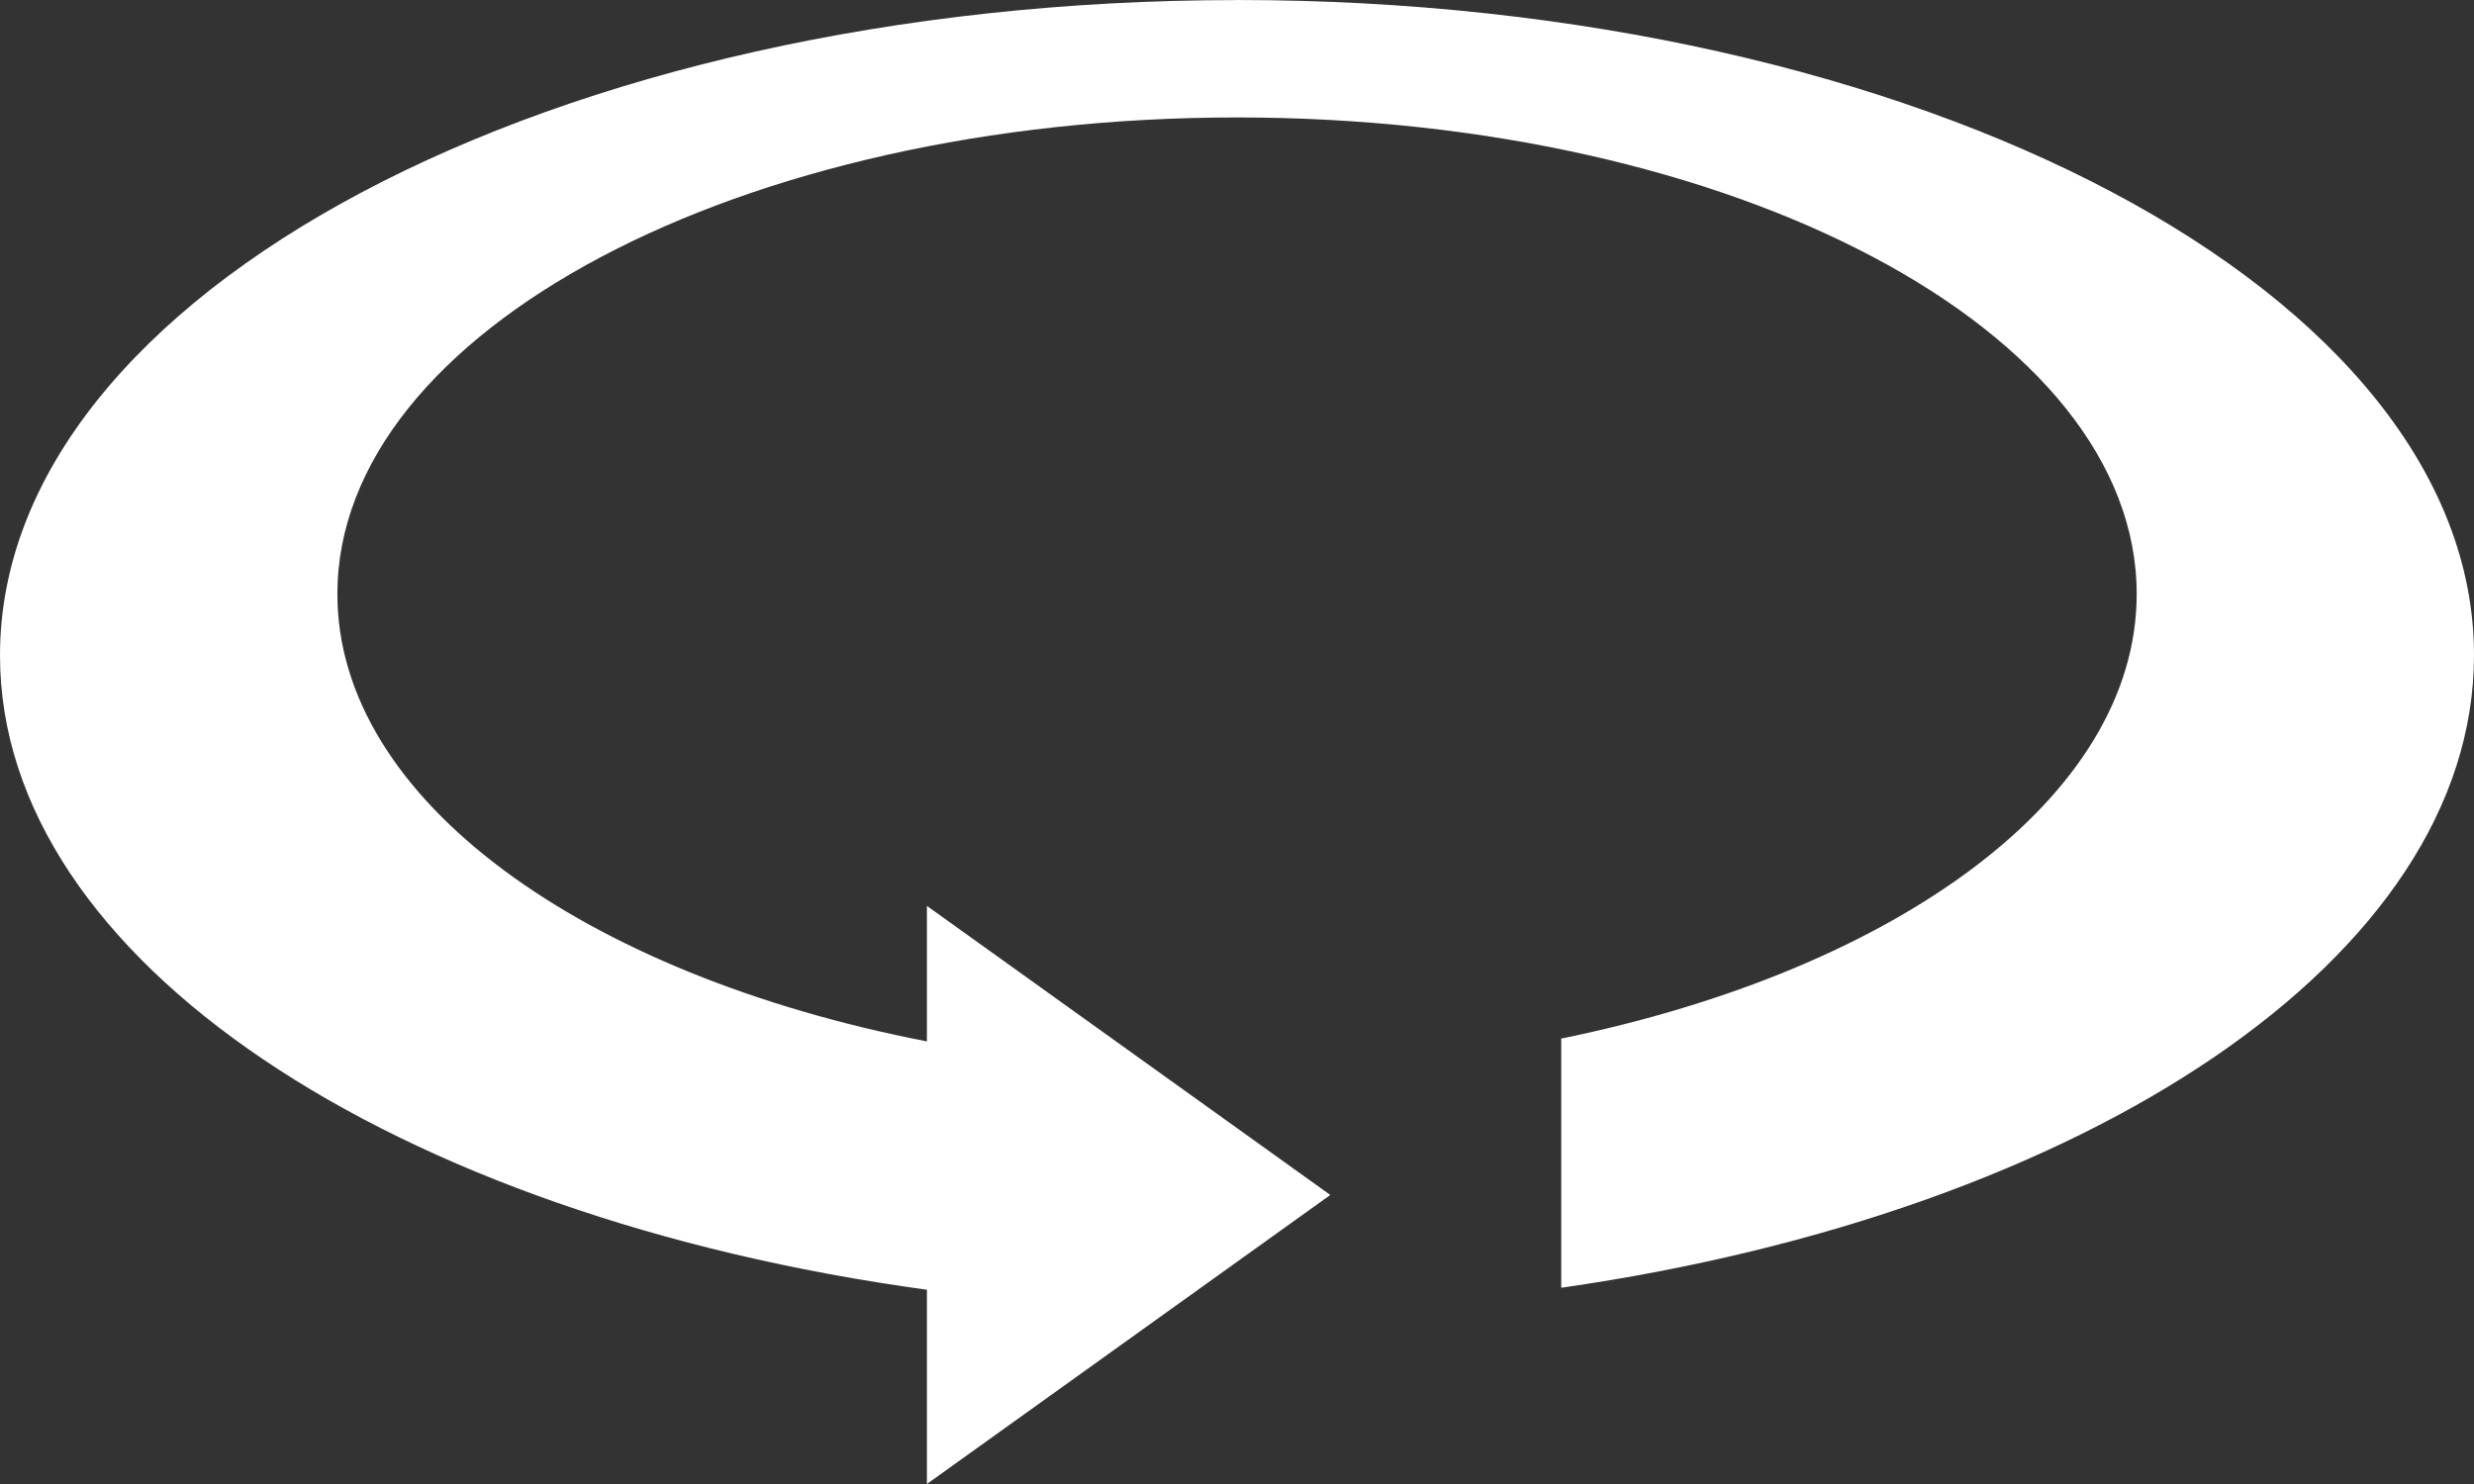 <?xml version="1.0" encoding="utf-8"?>
<svg xmlns="http://www.w3.org/2000/svg" fill="none" height="21" viewBox="0 0 35 21" width="35">
<rect x="0" y="0" width="35" height="21" fill="#333333" stroke="none"/>
<path clip-rule="evenodd" d="M17.499 0C27.164 0 35 4.152 35 9.272C35 13.552 29.528 17.155 22.087 18.223V14.697C26.849 13.722 30.228 11.273 30.228 8.406C30.228 4.682 24.53 1.662 17.501 1.662C10.471 1.662 4.773 4.682 4.773 8.406C4.773 11.313 8.246 13.791 13.113 14.737V12.819L18.82 16.91L13.113 21V18.251C5.572 17.219 0 13.591 0 9.274C0 4.153 7.835 0.001 17.501 0.001L17.499 0Z" fill="white" fill-rule="evenodd"/>
</svg>
